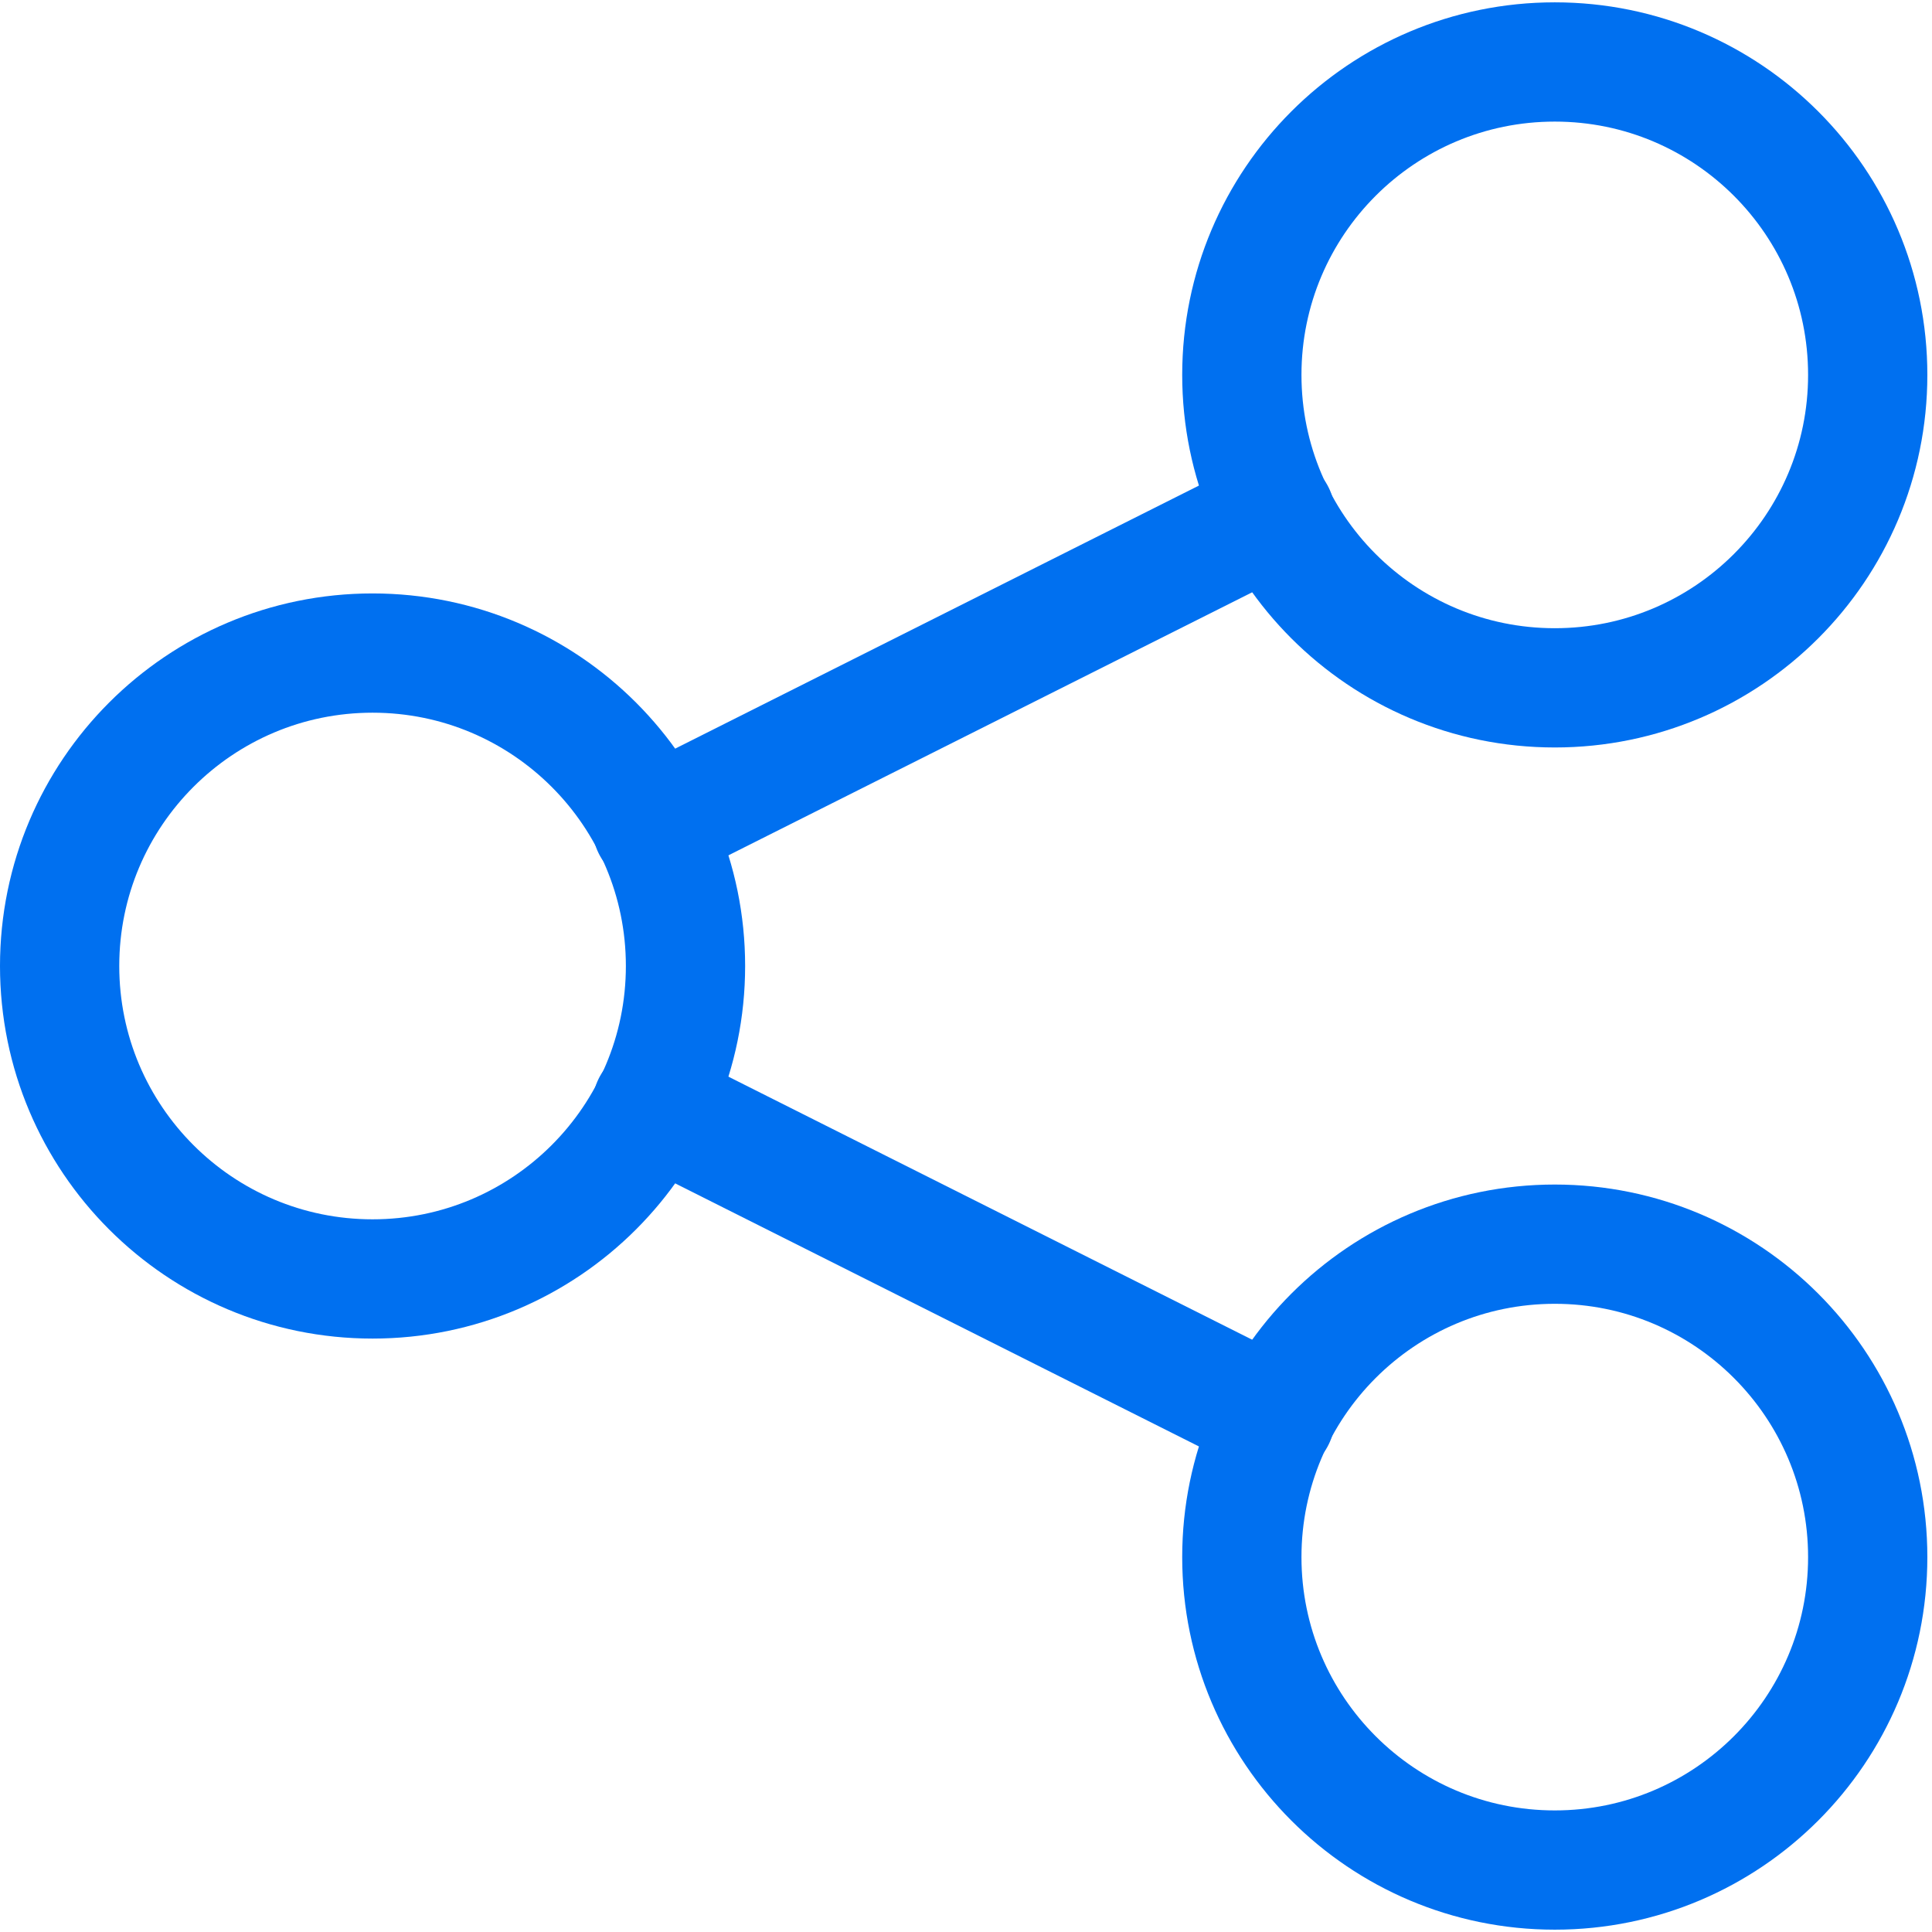 <svg width="162" height="162" viewBox="0 0 162 162" fill="none" xmlns="http://www.w3.org/2000/svg">
<path d="M31.24 107.241C45.732 107.241 57.48 95.492 57.48 81C57.48 66.508 45.732 54.76 31.24 54.76C16.748 54.76 5 66.508 5 81C5 95.492 16.748 107.241 31.24 107.241Z" stroke="#0070F0" stroke-width="10" stroke-linecap="round" stroke-linejoin="round"/>
<path d="M130.37 156.805C144.862 156.805 156.61 145.057 156.61 130.565C156.61 116.073 144.862 104.325 130.37 104.325C115.878 104.325 104.129 116.073 104.129 130.565C104.129 145.057 115.878 156.805 130.37 156.805Z" stroke="#0070F0" stroke-width="10" stroke-linecap="round" stroke-linejoin="round"/>
<path d="M130.37 57.676C144.862 57.676 156.61 45.928 156.61 31.436C156.61 16.944 144.862 5.196 130.37 5.196C115.878 5.196 104.129 16.944 104.129 31.436C104.129 45.928 115.878 57.676 130.37 57.676Z" stroke="#0070F0" stroke-width="10" stroke-linecap="round" stroke-linejoin="round"/>
<path d="M54.681 69.338L106.928 43.098" stroke="#0070F0" stroke-width="10" stroke-linecap="round" stroke-linejoin="round"/>
<path d="M54.681 92.662L106.928 118.903" stroke="#0070F0" stroke-width="10" stroke-linecap="round" stroke-linejoin="round"/>
</svg>
